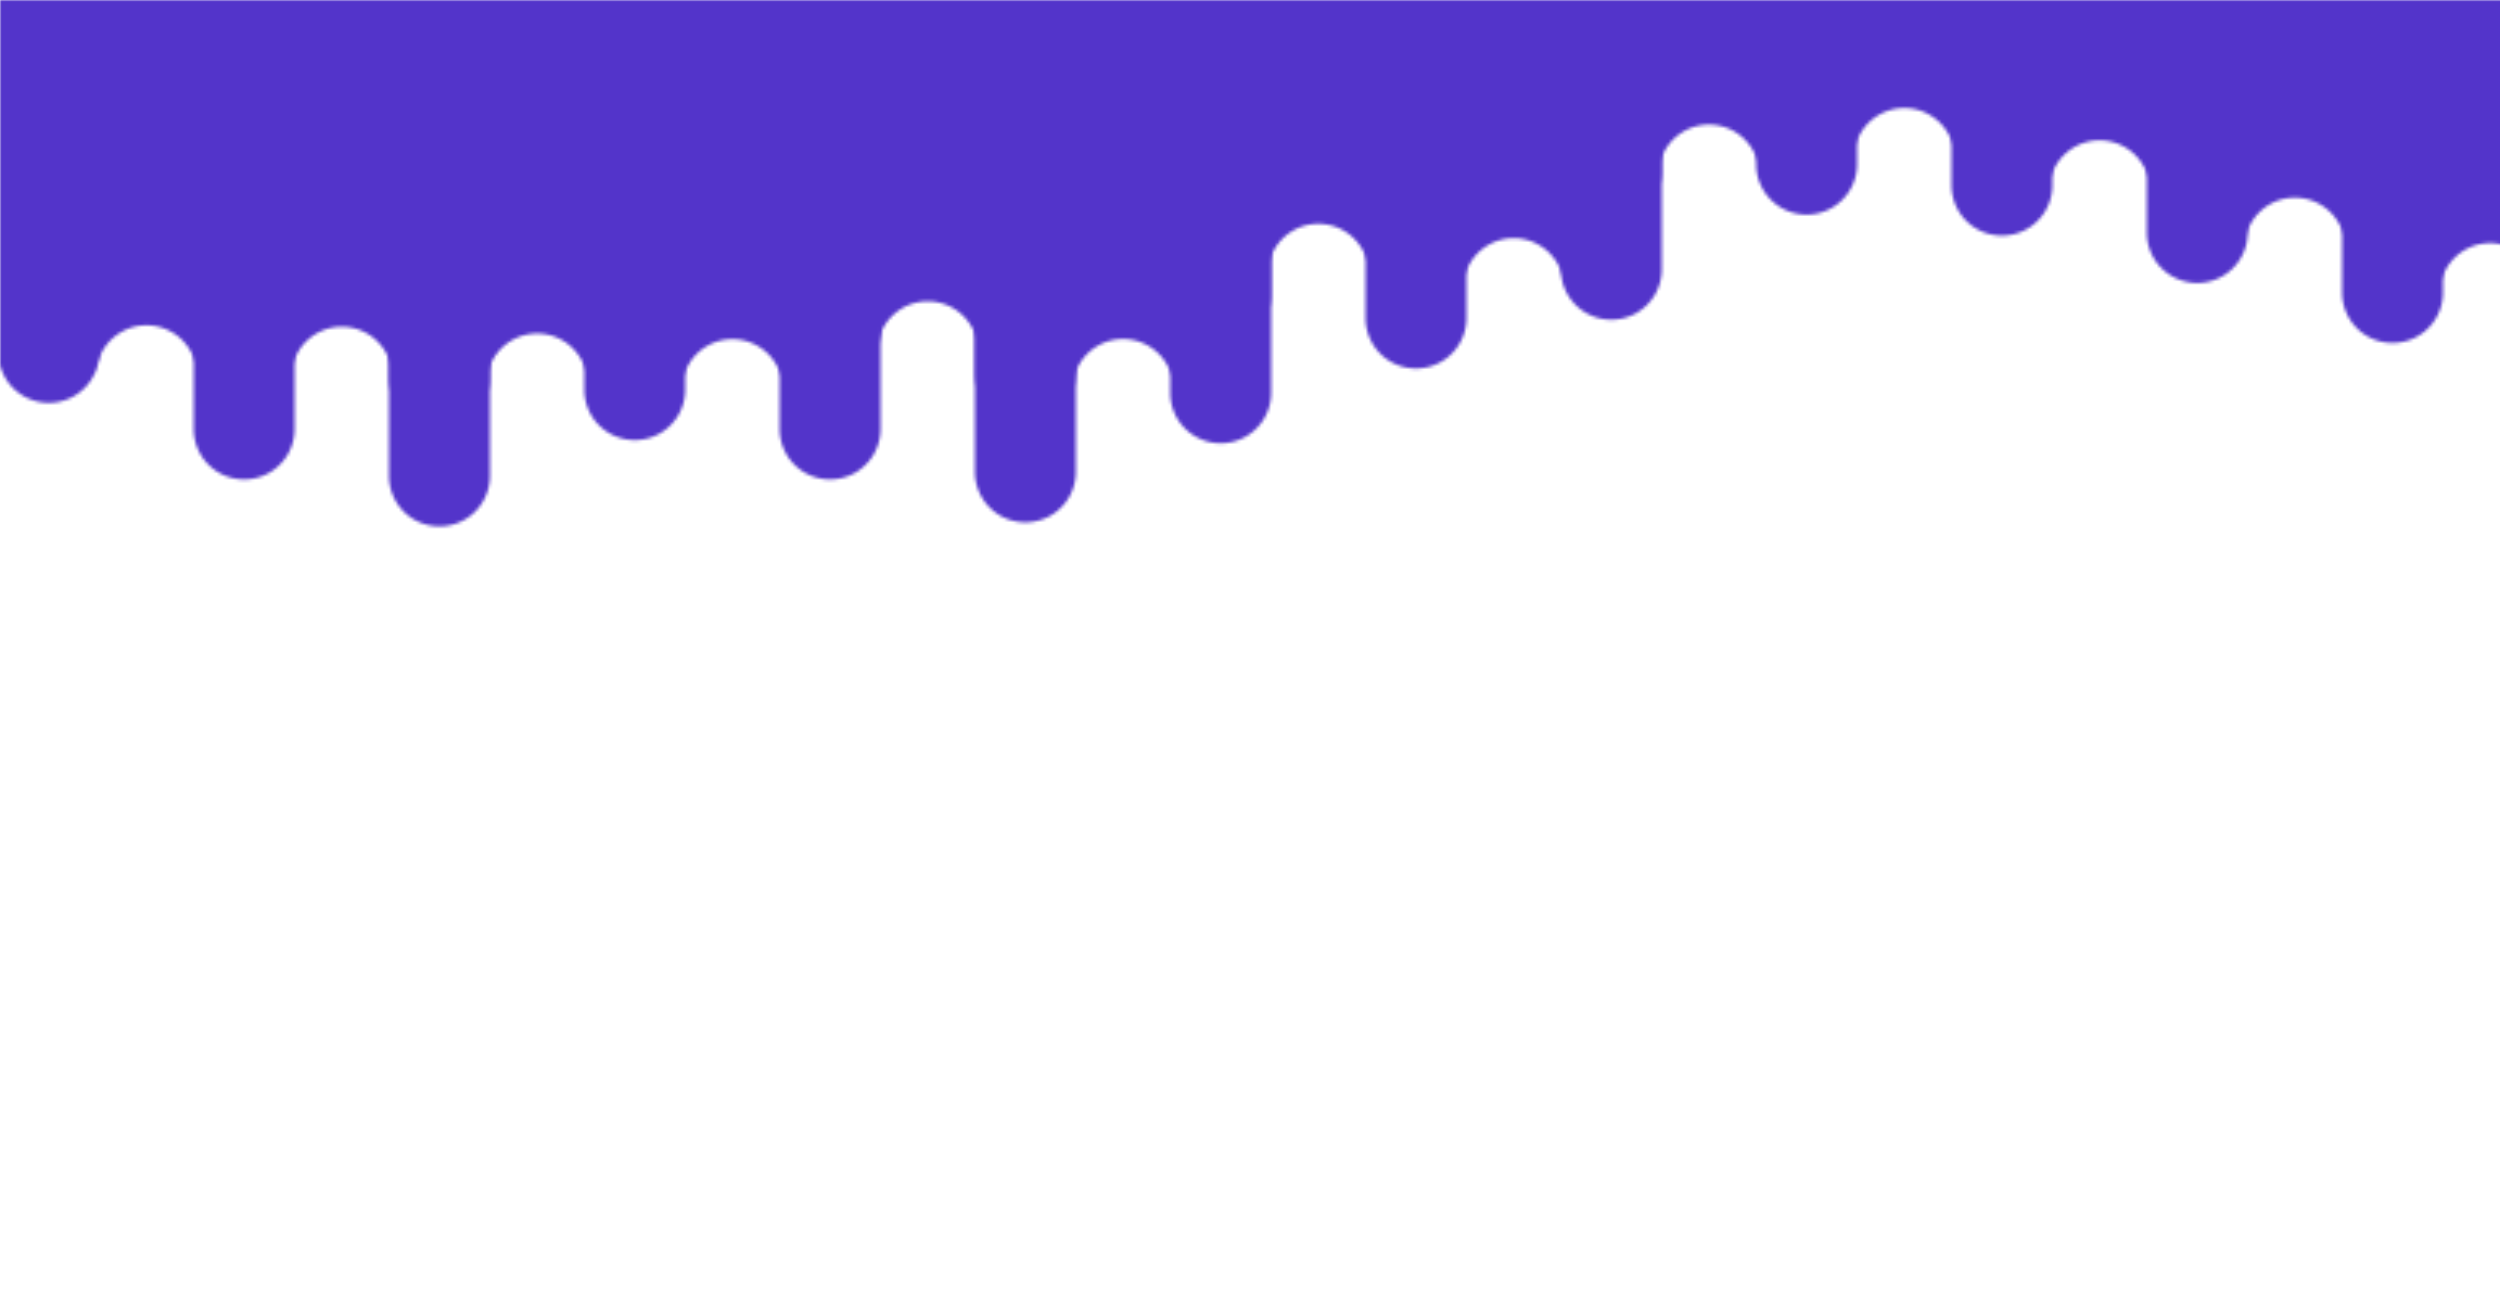 <svg xmlns="http://www.w3.org/2000/svg" viewBox="0 0 768 400" preserveAspectRatio="xMidYMid" width="100%" height="100%" style="shape-rendering: auto; display: block; background: transparent;" xmlns:xlink="http://www.w3.org/1999/xlink"><g><defs>
  <linearGradient gradientUnits="userSpaceOnUse" y2="68" y1="0" x2="0" x1="0" id="ldbk-photon-7fyisvxenej-lg">
    <stop offset="0" stop-color="#5334ca"></stop>
    <stop offset="1" stop-color="#5334ca"></stop>
  </linearGradient>
  <mask id="ldbk-photon-7fyisvxenej-mask">
  <g><path fill="#fff" d="M-0.5 -300 L-0.5 108.256 A15 15 0 0 0 30.5 108.256 L30.5 -300">
  <animateTransform begin="0s" values="0 0;0 9.432;0 0" keySplines="0.5 0 0.5 1;0.5 0 0.5 1" calcMode="spline" keyTimes="0;0.5;1" repeatCount="indefinite" dur="10s" type="translate" attributeName="transform"></animateTransform>
</path><path fill="#fff" d="M-0.5 56.213 L-0.5 78.256 A15 15 0 0 0 30.5 78.256 L30.5 56.213 A15 15 0 0 0 -0.5 56.213">
  <animateTransform begin="0s" values="0 0;0 134.391" keyTimes="0;1" repeatCount="indefinite" dur="5s" type="translate" attributeName="transform"></animateTransform>
  <animate begin="0s" values="1;1;0" keyTimes="0;0.3;1" repeatCount="indefinite" dur="5s" attributeName="opacity"></animate>
</path><path fill="#fff" d="M29.5 -300 L29.5 115.435 A15 15 0 0 1 60.5 115.435 L60.5 -300">
  <animateTransform begin="-1.154s" values="0 0;0 -8.74;0 0" keySplines="0.5 0 0.5 1;0.5 0 0.5 1" calcMode="spline" keyTimes="0;0.5;1" repeatCount="indefinite" dur="10s" type="translate" attributeName="transform"></animateTransform>
</path><path fill="#000" d="M29.5 -53.047 L29.5 -30 A15 15 0 0 0 60.5 -30 L60.5 -53.047 A15 15 0 0 0 29.5 -53.047">
  <animateTransform begin="-1.154s" values="0;0" keyTimes="0;1" repeatCount="indefinite" dur="3.333s" type="translate" attributeName="transform"></animateTransform>
  <animate begin="-1.154s" values="1;1;0" keyTimes="0;0.3;1" repeatCount="indefinite" dur="3.333s" attributeName="opacity"></animate>
</path><path fill="#fff" d="M59.5 -300 L59.5 131.788 A15 15 0 0 0 90.5 131.788 L90.5 -300">
  <animateTransform begin="-2.308s" values="0 0;0 7.077;0 0" keySplines="0.5 0 0.5 1;0.5 0 0.5 1" calcMode="spline" keyTimes="0;0.5;1" repeatCount="indefinite" dur="5s" type="translate" attributeName="transform"></animateTransform>
</path><path fill="#fff" d="M59.5 79.267 L59.5 101.788 A15 15 0 0 0 90.5 101.788 L90.5 79.267 A15 15 0 0 0 59.5 79.267">
  <animateTransform begin="-2.308s" values="0 0;0 169.431" keyTimes="0;1" repeatCount="indefinite" dur="10s" type="translate" attributeName="transform"></animateTransform>
  <animate begin="-2.308s" values="1;1;0" keyTimes="0;0.3;1" repeatCount="indefinite" dur="10s" attributeName="opacity"></animate>
</path><path fill="#fff" d="M89.5 -300 L89.5 115.877 A15 15 0 0 1 120.5 115.877 L120.5 -300">
  <animateTransform begin="-3.462s" values="0 0;0 -5.73;0 0" keySplines="0.5 0 0.5 1;0.5 0 0.5 1" calcMode="spline" keyTimes="0;0.5;1" repeatCount="indefinite" dur="10s" type="translate" attributeName="transform"></animateTransform>
</path><path fill="#000" d="M89.5 -63.313 L89.5 -30 A15 15 0 0 0 120.5 -30 L120.5 -63.313 A15 15 0 0 0 89.5 -63.313">
  <animateTransform begin="-3.462s" values="0;0" keyTimes="0;1" repeatCount="indefinite" dur="5s" type="translate" attributeName="transform"></animateTransform>
  <animate begin="-3.462s" values="1;1;0" keyTimes="0;0.3;1" repeatCount="indefinite" dur="5s" attributeName="opacity"></animate>
</path><path fill="#fff" d="M119.5 -300 L119.5 146.207 A15 15 0 0 0 150.5 146.207 L150.5 -300">
  <animateTransform begin="-4.615s" values="0 0;0 8.013;0 0" keySplines="0.5 0 0.5 1;0.5 0 0.5 1" calcMode="spline" keyTimes="0;0.5;1" repeatCount="indefinite" dur="3.333s" type="translate" attributeName="transform"></animateTransform>
</path><path fill="#fff" d="M119.5 86.36 L119.5 116.207 A15 15 0 0 0 150.5 116.207 L150.5 86.36 A15 15 0 0 0 119.5 86.36">
  <animateTransform begin="-4.615s" values="0 0;0 223.924" keyTimes="0;1" repeatCount="indefinite" dur="10s" type="translate" attributeName="transform"></animateTransform>
  <animate begin="-4.615s" values="1;1;0" keyTimes="0;0.3;1" repeatCount="indefinite" dur="10s" attributeName="opacity"></animate>
</path><path fill="#fff" d="M149.5 -300 L149.5 117.969 A15 15 0 0 1 180.5 117.969 L180.5 -300">
  <animateTransform begin="-5.769s" values="0 0;0 -6.361;0 0" keySplines="0.5 0 0.5 1;0.5 0 0.5 1" calcMode="spline" keyTimes="0;0.5;1" repeatCount="indefinite" dur="3.333s" type="translate" attributeName="transform"></animateTransform>
</path><path fill="#000" d="M149.5 -63.166 L149.5 -30 A15 15 0 0 0 180.5 -30 L180.5 -63.166 A15 15 0 0 0 149.5 -63.166">
  <animateTransform begin="-5.769s" values="0;0" keyTimes="0;1" repeatCount="indefinite" dur="5s" type="translate" attributeName="transform"></animateTransform>
  <animate begin="-5.769s" values="1;1;0" keyTimes="0;0.3;1" repeatCount="indefinite" dur="5s" attributeName="opacity"></animate>
</path><path fill="#fff" d="M179.5 -300 L179.5 119.7 A15 15 0 0 0 210.5 119.7 L210.5 -300">
  <animateTransform begin="-6.923s" values="0 0;0 5.562;0 0" keySplines="0.5 0 0.5 1;0.5 0 0.5 1" calcMode="spline" keyTimes="0;0.5;1" repeatCount="indefinite" dur="3.333s" type="translate" attributeName="transform"></animateTransform>
</path><path fill="#fff" d="M179.5 54.47 L179.5 89.7 A15 15 0 0 0 210.5 89.7 L210.5 54.47 A15 15 0 0 0 179.5 54.47">
  <animateTransform begin="-6.923s" values="0 0;0 164.236" keyTimes="0;1" repeatCount="indefinite" dur="10s" type="translate" attributeName="transform"></animateTransform>
  <animate begin="-6.923s" values="1;1;0" keyTimes="0;0.3;1" repeatCount="indefinite" dur="10s" attributeName="opacity"></animate>
</path><path fill="#fff" d="M209.5 -300 L209.5 119.7 A15 15 0 0 1 240.5 119.7 L240.5 -300">
  <animateTransform begin="-8.077s" values="0 0;0 -6.794;0 0" keySplines="0.5 0 0.5 1;0.5 0 0.5 1" calcMode="spline" keyTimes="0;0.5;1" repeatCount="indefinite" dur="10s" type="translate" attributeName="transform"></animateTransform>
</path><path fill="#000" d="M209.5 -69.414 L209.5 -30 A15 15 0 0 0 240.5 -30 L240.5 -69.414 A15 15 0 0 0 209.5 -69.414">
  <animateTransform begin="-8.077s" values="0;0" keyTimes="0;1" repeatCount="indefinite" dur="5s" type="translate" attributeName="transform"></animateTransform>
  <animate begin="-8.077s" values="1;1;0" keyTimes="0;0.3;1" repeatCount="indefinite" dur="5s" attributeName="opacity"></animate>
</path><path fill="#fff" d="M239.5 -300 L239.5 131.788 A15 15 0 0 0 270.5 131.788 L270.5 -300">
  <animateTransform begin="-9.231s" values="0 0;0 7.514;0 0" keySplines="0.5 0 0.5 1;0.5 0 0.5 1" calcMode="spline" keyTimes="0;0.5;1" repeatCount="indefinite" dur="10s" type="translate" attributeName="transform"></animateTransform>
</path><path fill="#fff" d="M239.5 69.66 L239.5 101.788 A15 15 0 0 0 270.5 101.788 L270.5 69.66 A15 15 0 0 0 239.5 69.66">
  <animateTransform begin="-9.231s" values="0 0;0 164.315" keyTimes="0;1" repeatCount="indefinite" dur="10s" type="translate" attributeName="transform"></animateTransform>
  <animate begin="-9.231s" values="1;1;0" keyTimes="0;0.3;1" repeatCount="indefinite" dur="10s" attributeName="opacity"></animate>
</path><path fill="#fff" d="M269.5 -300 L269.5 108.066 A15 15 0 0 1 300.5 108.066 L300.5 -300">
  <animateTransform begin="-10.385s" values="0 0;0 -6.742;0 0" keySplines="0.5 0 0.5 1;0.5 0 0.5 1" calcMode="spline" keyTimes="0;0.5;1" repeatCount="indefinite" dur="5s" type="translate" attributeName="transform"></animateTransform>
</path><path fill="#000" d="M269.5 -57.927 L269.5 -30 A15 15 0 0 0 300.5 -30 L300.5 -57.927 A15 15 0 0 0 269.5 -57.927">
  <animateTransform begin="-10.385s" values="0;0" keyTimes="0;1" repeatCount="indefinite" dur="3.333s" type="translate" attributeName="transform"></animateTransform>
  <animate begin="-10.385s" values="1;1;0" keyTimes="0;0.3;1" repeatCount="indefinite" dur="3.333s" attributeName="opacity"></animate>
</path><path fill="#fff" d="M299.5 -300 L299.5 144.963 A15 15 0 0 0 330.5 144.963 L330.5 -300">
  <animateTransform begin="-11.538s" values="0 0;0 8.728;0 0" keySplines="0.5 0 0.5 1;0.5 0 0.5 1" calcMode="spline" keyTimes="0;0.5;1" repeatCount="indefinite" dur="3.333s" type="translate" attributeName="transform"></animateTransform>
</path><path fill="#fff" d="M299.5 85.649 L299.5 114.963 A15 15 0 0 0 330.5 114.963 L330.5 85.649 A15 15 0 0 0 299.5 85.649">
  <animateTransform begin="-11.538s" values="0 0;0 202.53" keyTimes="0;1" repeatCount="indefinite" dur="10s" type="translate" attributeName="transform"></animateTransform>
  <animate begin="-11.538s" values="1;1;0" keyTimes="0;0.3;1" repeatCount="indefinite" dur="10s" attributeName="opacity"></animate>
</path><path fill="#fff" d="M329.5 -300 L329.5 119.652 A15 15 0 0 1 360.5 119.652 L360.5 -300">
  <animateTransform begin="-12.692s" values="0 0;0 -6.174;0 0" keySplines="0.5 0 0.5 1;0.5 0 0.5 1" calcMode="spline" keyTimes="0;0.5;1" repeatCount="indefinite" dur="10s" type="translate" attributeName="transform"></animateTransform>
</path><path fill="#000" d="M329.5 -44.732 L329.5 -30 A15 15 0 0 0 360.5 -30 L360.5 -44.732 A15 15 0 0 0 329.5 -44.732">
  <animateTransform begin="-12.692s" values="0;0" keyTimes="0;1" repeatCount="indefinite" dur="5s" type="translate" attributeName="transform"></animateTransform>
  <animate begin="-12.692s" values="1;1;0" keyTimes="0;0.3;1" repeatCount="indefinite" dur="5s" attributeName="opacity"></animate>
</path><path fill="#fff" d="M359.5 -300 L359.5 120.673 A15 15 0 0 0 390.5 120.673 L390.5 -300">
  <animateTransform begin="-13.846s" values="0 0;0 9.09;0 0" keySplines="0.5 0 0.5 1;0.5 0 0.5 1" calcMode="spline" keyTimes="0;0.5;1" repeatCount="indefinite" dur="3.333s" type="translate" attributeName="transform"></animateTransform>
</path><path fill="#fff" d="M359.5 73.78 L359.5 90.673 A15 15 0 0 0 390.5 90.673 L390.5 73.78 A15 15 0 0 0 359.5 73.78">
  <animateTransform begin="-13.846s" values="0 0;0 195.952" keyTimes="0;1" repeatCount="indefinite" dur="10s" type="translate" attributeName="transform"></animateTransform>
  <animate begin="-13.846s" values="1;1;0" keyTimes="0;0.3;1" repeatCount="indefinite" dur="10s" attributeName="opacity"></animate>
</path><path fill="#fff" d="M389.5 -300 L389.5 84.254 A15 15 0 0 1 420.5 84.254 L420.5 -300">
  <animateTransform begin="-15s" values="0 0;0 -9.248;0 0" keySplines="0.5 0 0.5 1;0.5 0 0.5 1" calcMode="spline" keyTimes="0;0.5;1" repeatCount="indefinite" dur="10s" type="translate" attributeName="transform"></animateTransform>
</path><path fill="#000" d="M389.5 -65.583 L389.5 -30 A15 15 0 0 0 420.5 -30 L420.5 -65.583 A15 15 0 0 0 389.5 -65.583">
  <animateTransform begin="-15s" values="0;0" keyTimes="0;1" repeatCount="indefinite" dur="5s" type="translate" attributeName="transform"></animateTransform>
  <animate begin="-15s" values="1;1;0" keyTimes="0;0.3;1" repeatCount="indefinite" dur="5s" attributeName="opacity"></animate>
</path><path fill="#fff" d="M419.5 -300 L419.5 97.703 A15 15 0 0 0 450.5 97.703 L450.5 -300">
  <animateTransform begin="-16.154s" values="0 0;0 8.586;0 0" keySplines="0.5 0 0.5 1;0.5 0 0.5 1" calcMode="spline" keyTimes="0;0.5;1" repeatCount="indefinite" dur="5s" type="translate" attributeName="transform"></animateTransform>
</path><path fill="#fff" d="M419.5 35.69 L419.5 67.703 A15 15 0 0 0 450.5 67.703 L450.5 35.69 A15 15 0 0 0 419.5 35.69">
  <animateTransform begin="-16.154s" values="0 0;0 173.51" keyTimes="0;1" repeatCount="indefinite" dur="5s" type="translate" attributeName="transform"></animateTransform>
  <animate begin="-16.154s" values="1;1;0" keyTimes="0;0.3;1" repeatCount="indefinite" dur="5s" attributeName="opacity"></animate>
</path><path fill="#fff" d="M449.5 -300 L449.5 88.669 A15 15 0 0 1 480.5 88.669 L480.5 -300">
  <animateTransform begin="-17.308s" values="0 0;0 -5.46;0 0" keySplines="0.5 0 0.5 1;0.5 0 0.5 1" calcMode="spline" keyTimes="0;0.5;1" repeatCount="indefinite" dur="3.333s" type="translate" attributeName="transform"></animateTransform>
</path><path fill="#000" d="M449.5 -44.528 L449.5 -30 A15 15 0 0 0 480.5 -30 L480.5 -44.528 A15 15 0 0 0 449.5 -44.528">
  <animateTransform begin="-17.308s" values="0;0" keyTimes="0;1" repeatCount="indefinite" dur="5s" type="translate" attributeName="transform"></animateTransform>
  <animate begin="-17.308s" values="1;1;0" keyTimes="0;0.3;1" repeatCount="indefinite" dur="5s" attributeName="opacity"></animate>
</path><path fill="#fff" d="M479.5 -300 L479.5 82.717 A15 15 0 0 0 510.5 82.717 L510.5 -300">
  <animateTransform begin="-18.462s" values="0 0;0 8.583;0 0" keySplines="0.5 0 0.5 1;0.5 0 0.5 1" calcMode="spline" keyTimes="0;0.5;1" repeatCount="indefinite" dur="3.333s" type="translate" attributeName="transform"></animateTransform>
</path><path fill="#fff" d="M479.5 21.482 L479.5 52.717 A15 15 0 0 0 510.5 52.717 L510.5 21.482 A15 15 0 0 0 479.5 21.482">
  <animateTransform begin="-18.462s" values="0 0;0 167.708" keyTimes="0;1" repeatCount="indefinite" dur="10s" type="translate" attributeName="transform"></animateTransform>
  <animate begin="-18.462s" values="1;1;0" keyTimes="0;0.3;1" repeatCount="indefinite" dur="10s" attributeName="opacity"></animate>
</path><path fill="#fff" d="M509.5 -300 L509.5 53.787 A15 15 0 0 1 540.5 53.787 L540.5 -300">
  <animateTransform begin="-19.615s" values="0 0;0 -7.851;0 0" keySplines="0.5 0 0.5 1;0.5 0 0.5 1" calcMode="spline" keyTimes="0;0.5;1" repeatCount="indefinite" dur="3.333s" type="translate" attributeName="transform"></animateTransform>
</path><path fill="#000" d="M509.5 -51.498 L509.5 -30 A15 15 0 0 0 540.5 -30 L540.5 -51.498 A15 15 0 0 0 509.5 -51.498">
  <animateTransform begin="-19.615s" values="0;0" keyTimes="0;1" repeatCount="indefinite" dur="3.333s" type="translate" attributeName="transform"></animateTransform>
  <animate begin="-19.615s" values="1;1;0" keyTimes="0;0.3;1" repeatCount="indefinite" dur="3.333s" attributeName="opacity"></animate>
</path><path fill="#fff" d="M539.5 -300 L539.5 50.426 A15 15 0 0 0 570.5 50.426 L570.5 -300">
  <animateTransform begin="-20.769s" values="0 0;0 7.863;0 0" keySplines="0.5 0 0.5 1;0.5 0 0.5 1" calcMode="spline" keyTimes="0;0.5;1" repeatCount="indefinite" dur="10s" type="translate" attributeName="transform"></animateTransform>
</path><path fill="#fff" d="M539.5 -3.798 L539.5 20.426 A15 15 0 0 0 570.5 20.426 L570.5 -3.798 A15 15 0 0 0 539.5 -3.798">
  <animateTransform begin="-20.769s" values="0 0;0 216.258" keyTimes="0;1" repeatCount="indefinite" dur="10s" type="translate" attributeName="transform"></animateTransform>
  <animate begin="-20.769s" values="1;1;0" keyTimes="0;0.3;1" repeatCount="indefinite" dur="10s" attributeName="opacity"></animate>
</path><path fill="#fff" d="M569.5 -300 L569.5 48.696 A15 15 0 0 1 600.5 48.696 L600.5 -300">
  <animateTransform begin="-21.923s" values="0 0;0 -7.041;0 0" keySplines="0.5 0 0.5 1;0.5 0 0.5 1" calcMode="spline" keyTimes="0;0.5;1" repeatCount="indefinite" dur="10s" type="translate" attributeName="transform"></animateTransform>
</path><path fill="#000" d="M569.5 -57.919 L569.5 -30 A15 15 0 0 0 600.5 -30 L600.5 -57.919 A15 15 0 0 0 569.5 -57.919">
  <animateTransform begin="-21.923s" values="0;0" keyTimes="0;1" repeatCount="indefinite" dur="3.333s" type="translate" attributeName="transform"></animateTransform>
  <animate begin="-21.923s" values="1;1;0" keyTimes="0;0.3;1" repeatCount="indefinite" dur="3.333s" attributeName="opacity"></animate>
</path><path fill="#fff" d="M599.5 -300 L599.5 56.886 A15 15 0 0 0 630.5 56.886 L630.5 -300">
  <animateTransform begin="-23.077s" values="0 0;0 7.369;0 0" keySplines="0.5 0 0.5 1;0.5 0 0.5 1" calcMode="spline" keyTimes="0;0.5;1" repeatCount="indefinite" dur="10s" type="translate" attributeName="transform"></animateTransform>
</path><path fill="#fff" d="M599.5 -9.881 L599.5 26.886 A15 15 0 0 0 630.5 26.886 L630.5 -9.881 A15 15 0 0 0 599.5 -9.881">
  <animateTransform begin="-23.077s" values="0 0;0 208.348" keyTimes="0;1" repeatCount="indefinite" dur="5s" type="translate" attributeName="transform"></animateTransform>
  <animate begin="-23.077s" values="1;1;0" keyTimes="0;0.3;1" repeatCount="indefinite" dur="5s" attributeName="opacity"></animate>
</path><path fill="#fff" d="M629.5 -300 L629.5 58.617 A15 15 0 0 1 660.5 58.617 L660.5 -300">
  <animateTransform begin="-24.231s" values="0 0;0 -5.096;0 0" keySplines="0.5 0 0.5 1;0.5 0 0.5 1" calcMode="spline" keyTimes="0;0.5;1" repeatCount="indefinite" dur="10s" type="translate" attributeName="transform"></animateTransform>
</path><path fill="#000" d="M629.5 -51.965 L629.5 -30 A15 15 0 0 0 660.5 -30 L660.5 -51.965 A15 15 0 0 0 629.5 -51.965">
  <animateTransform begin="-24.231s" values="0;0" keyTimes="0;1" repeatCount="indefinite" dur="5s" type="translate" attributeName="transform"></animateTransform>
  <animate begin="-24.231s" values="1;1;0" keyTimes="0;0.3;1" repeatCount="indefinite" dur="5s" attributeName="opacity"></animate>
</path><path fill="#fff" d="M659.5 -300 L659.5 71.425 A15 15 0 0 0 690.5 71.425 L690.5 -300">
  <animateTransform begin="-25.385s" values="0 0;0 6.169;0 0" keySplines="0.5 0 0.5 1;0.5 0 0.5 1" calcMode="spline" keyTimes="0;0.5;1" repeatCount="indefinite" dur="5s" type="translate" attributeName="transform"></animateTransform>
</path><path fill="#fff" d="M659.5 28.077 L659.5 41.425 A15 15 0 0 0 690.5 41.425 L690.5 28.077 A15 15 0 0 0 659.5 28.077">
  <animateTransform begin="-25.385s" values="0 0;0 140.508" keyTimes="0;1" repeatCount="indefinite" dur="10s" type="translate" attributeName="transform"></animateTransform>
  <animate begin="-25.385s" values="1;1;0" keyTimes="0;0.3;1" repeatCount="indefinite" dur="10s" attributeName="opacity"></animate>
</path><path fill="#fff" d="M689.5 -300 L689.5 76.221 A15 15 0 0 1 720.5 76.221 L720.5 -300">
  <animateTransform begin="-26.538s" values="0 0;0 -6.85;0 0" keySplines="0.5 0 0.5 1;0.5 0 0.5 1" calcMode="spline" keyTimes="0;0.5;1" repeatCount="indefinite" dur="10s" type="translate" attributeName="transform"></animateTransform>
</path><path fill="#000" d="M689.5 -48.872 L689.5 -30 A15 15 0 0 0 720.5 -30 L720.5 -48.872 A15 15 0 0 0 689.5 -48.872">
  <animateTransform begin="-26.538s" values="0;0" keyTimes="0;1" repeatCount="indefinite" dur="3.333s" type="translate" attributeName="transform"></animateTransform>
  <animate begin="-26.538s" values="1;1;0" keyTimes="0;0.3;1" repeatCount="indefinite" dur="3.333s" attributeName="opacity"></animate>
</path><path fill="#fff" d="M719.5 -300 L719.5 89.859 A15 15 0 0 0 750.5 89.859 L750.5 -300">
  <animateTransform begin="-27.692s" values="0 0;0 6.761;0 0" keySplines="0.5 0 0.5 1;0.5 0 0.5 1" calcMode="spline" keyTimes="0;0.5;1" repeatCount="indefinite" dur="3.333s" type="translate" attributeName="transform"></animateTransform>
</path><path fill="#fff" d="M719.5 45.269 L719.5 59.859 A15 15 0 0 0 750.5 59.859 L750.5 45.269 A15 15 0 0 0 719.5 45.269">
  <animateTransform begin="-27.692s" values="0 0;0 197.593" keyTimes="0;1" repeatCount="indefinite" dur="3.333s" type="translate" attributeName="transform"></animateTransform>
  <animate begin="-27.692s" values="1;1;0" keyTimes="0;0.3;1" repeatCount="indefinite" dur="3.333s" attributeName="opacity"></animate>
</path><path fill="#fff" d="M749.5 -300 L749.5 90.181 A15 15 0 0 1 780.5 90.181 L780.5 -300">
  <animateTransform begin="-28.846s" values="0 0;0 -7.663;0 0" keySplines="0.5 0 0.5 1;0.5 0 0.5 1" calcMode="spline" keyTimes="0;0.5;1" repeatCount="indefinite" dur="5s" type="translate" attributeName="transform"></animateTransform>
</path><path fill="#000" d="M749.5 -41.428 L749.5 -30 A15 15 0 0 0 780.5 -30 L780.5 -41.428 A15 15 0 0 0 749.5 -41.428">
  <animateTransform begin="-28.846s" values="0;0" keyTimes="0;1" repeatCount="indefinite" dur="3.333s" type="translate" attributeName="transform"></animateTransform>
  <animate begin="-28.846s" values="1;1;0" keyTimes="0;0.3;1" repeatCount="indefinite" dur="3.333s" attributeName="opacity"></animate>
</path>    </g>
  </mask>
</defs>
<rect mask="url(#ldbk-photon-7fyisvxenej-mask)" fill="url(#ldbk-photon-7fyisvxenej-lg)" height="400" width="768" y="0" x="0"></rect><g></g></g><!-- [ldio] generated by https://loading.io --></svg>